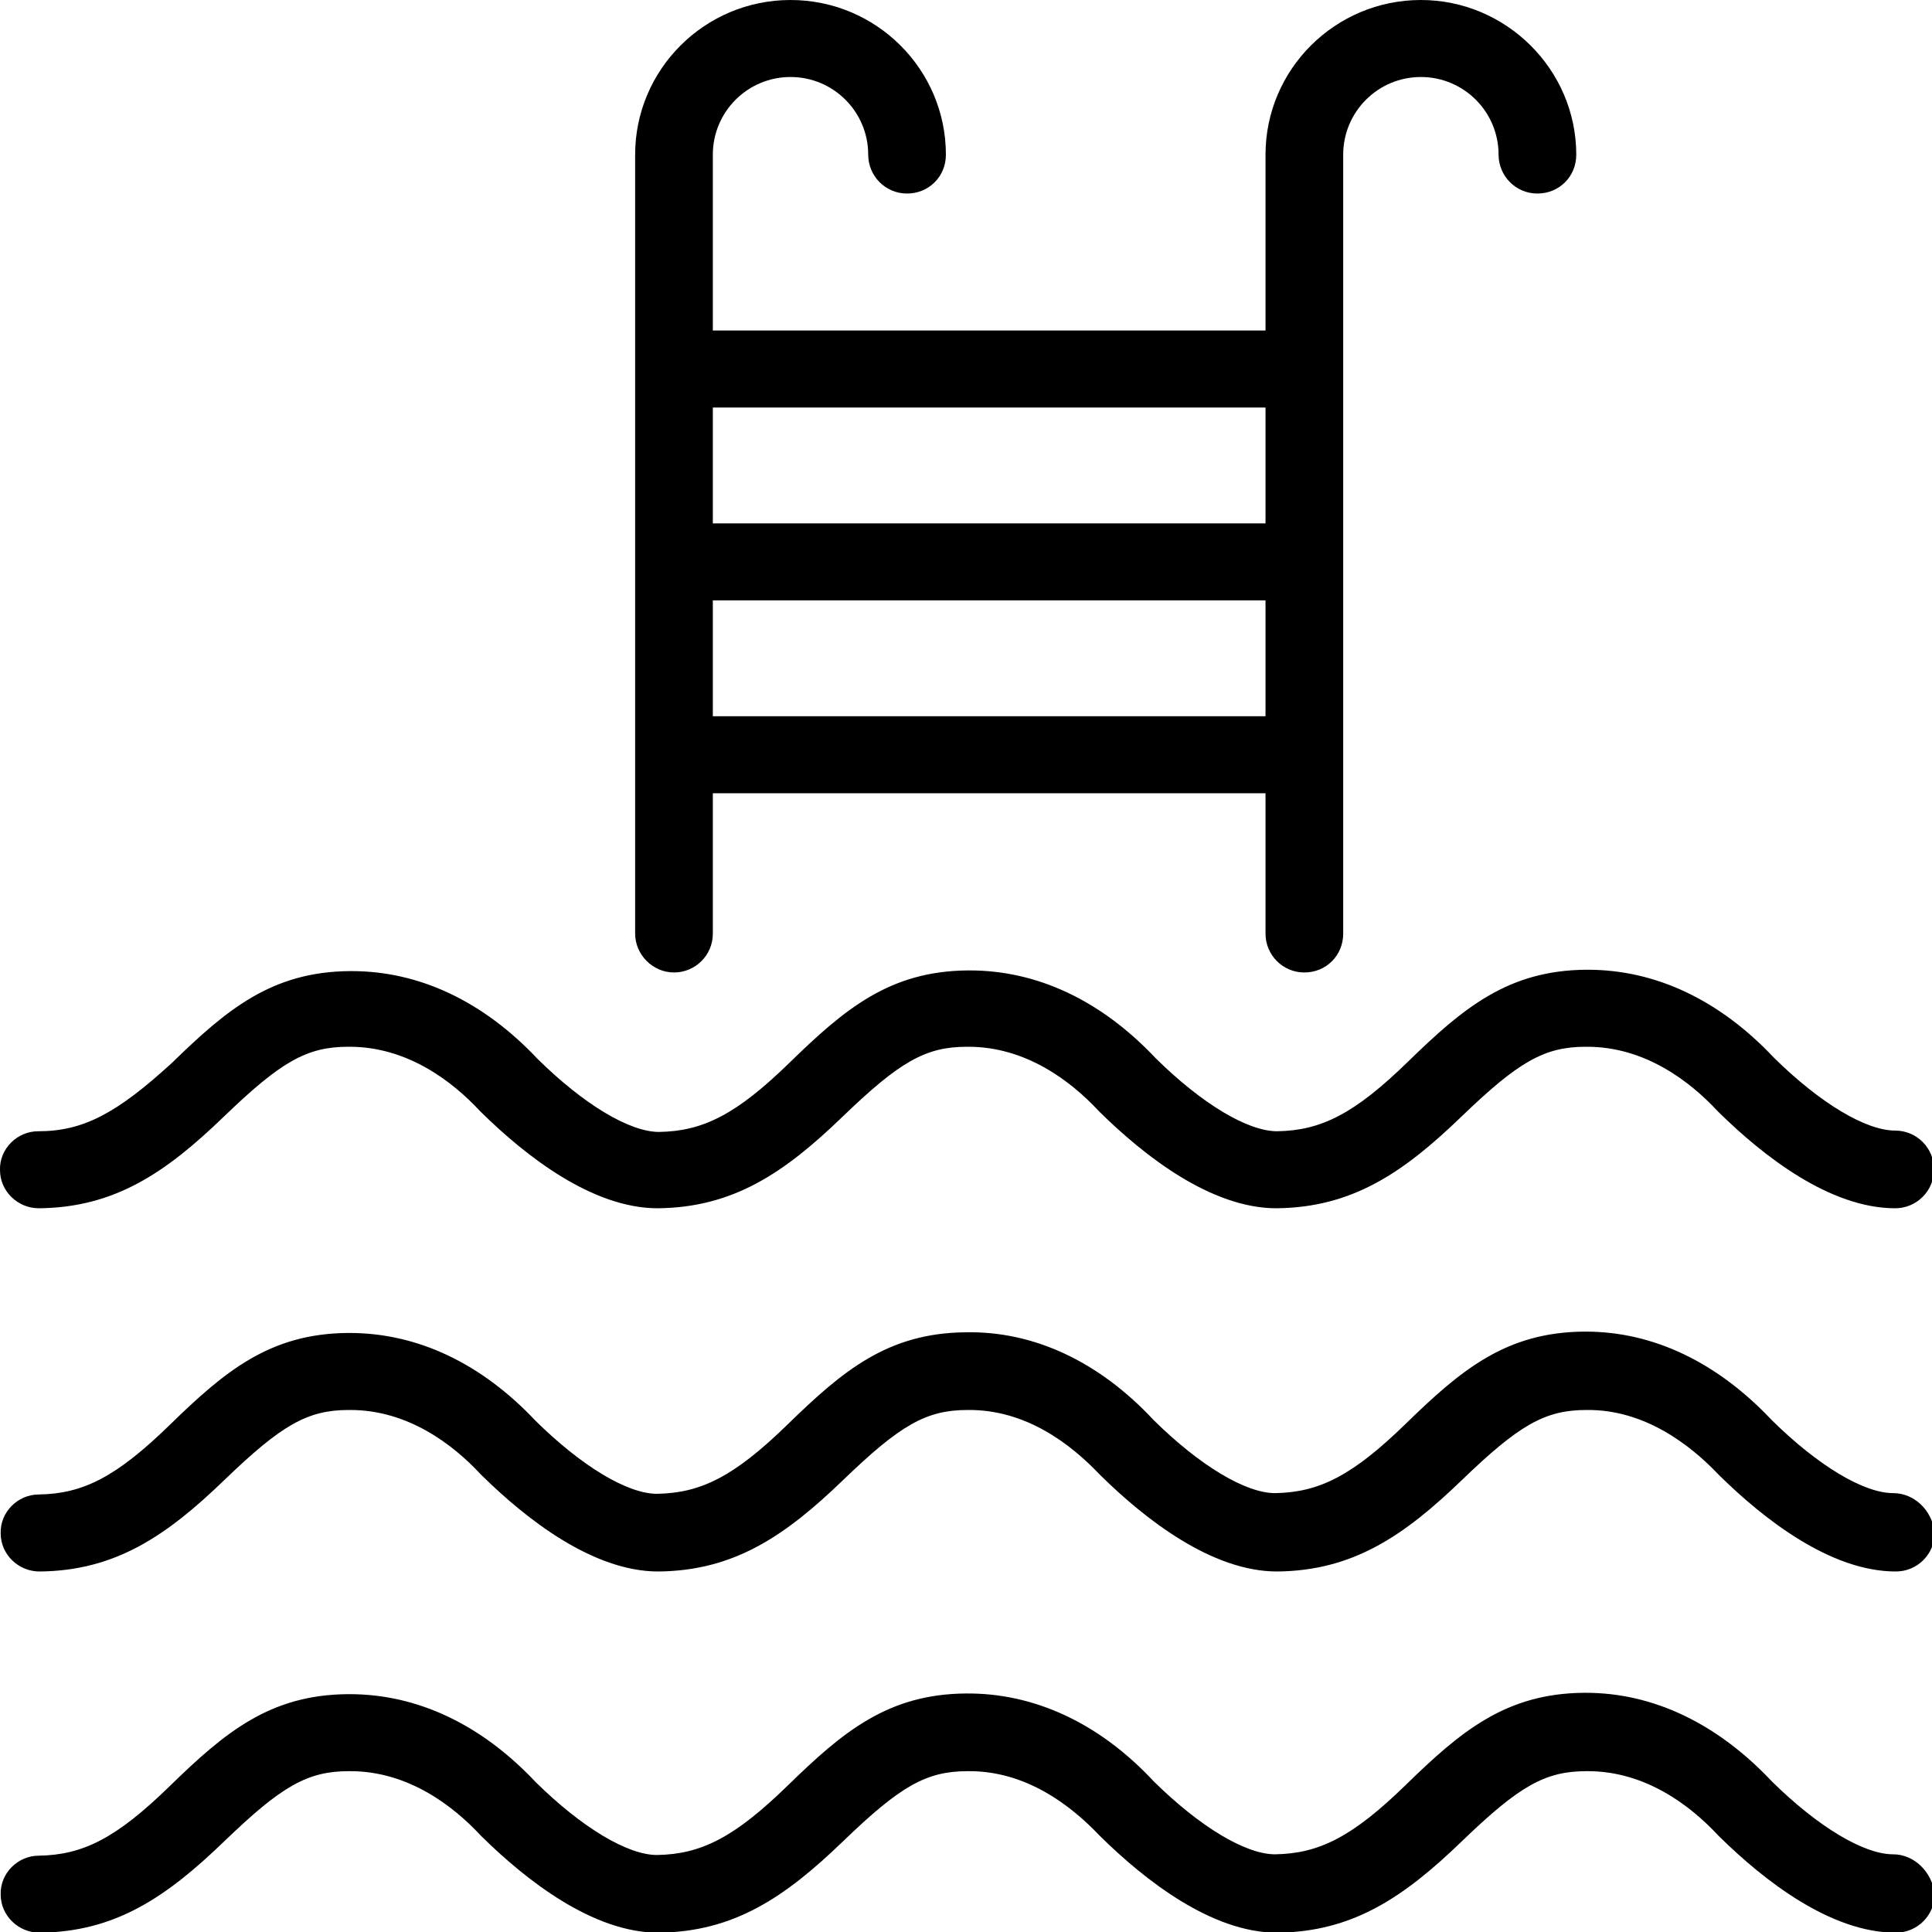 <?xml version="1.0" encoding="utf-8"?>
<!-- Generator: Adobe Illustrator 25.0.0, SVG Export Plug-In . SVG Version: 6.00 Build 0)  -->
<svg version="1.1" xmlns="http://www.w3.org/2000/svg" xmlns:xlink="http://www.w3.org/1999/xlink" x="0px" y="0px"
	 viewBox="0 0 283.5 283.5" style="enable-background:new 0 0 283.5 283.5;" xml:space="preserve">
<g id="Calque_1">
	<g id="Trait_de_coupe">
	</g>
</g>
<g id="Decors">
	<path d="M98.9,142.7c3.1,0,5.7-2.5,5.7-5.7v-20.6h81.1V137c0,3.1,2.5,5.7,5.7,5.7s5.7-2.5,5.7-5.7V22.7c0-6.3,5.1-11.4,11.4-11.4
		c6.3,0,11.4,5.1,11.4,11.4c0,3.1,2.5,5.7,5.7,5.7s5.7-2.5,5.7-5.7C231.3,10.2,221,0,208.5,0c-12.6,0-22.8,10.2-22.8,22.7v25.8
		h-81.1V22.7c0-6.3,5.1-11.4,11.4-11.4c6.3,0,11.4,5.1,11.4,11.4c0,3.1,2.5,5.7,5.7,5.7s5.7-2.5,5.7-5.7C138.8,10.2,128.6,0,116,0
		c-12.6,0-22.8,10.2-22.8,22.7V137C93.2,140.1,95.8,142.7,98.9,142.7z M104.6,59.8h81.1v17h-81.1V59.8z M104.6,88.1h81.1v17h-81.1
		V88.1z M5.7,177.3L5.7,177.3c11.1-0.1,18.6-5.2,27.1-13.4c8.4-8.1,12.2-10.3,18.3-10.3c0.1,0,0.1,0,0.2,0c8.5,0,15.1,5.1,19.1,9.4
		c0.1,0.1,0.1,0.1,0.2,0.2c6.5,6.4,16.3,14.1,25.9,14.1c11.1-0.1,18.6-5.2,27.1-13.4c8.4-8.1,12.2-10.3,18.3-10.3c0.1,0,0.1,0,0.2,0
		c8.5,0,15.1,5.1,19.1,9.4c0.1,0.1,0.1,0.1,0.2,0.2c6.5,6.4,16.3,14.1,25.9,14.1c11.1-0.1,18.6-5.2,27.1-13.4
		c8.4-8.1,12.2-10.3,18.3-10.3c0.1,0,0.1,0,0.2,0c8.5,0,15.1,5.1,19.1,9.4c0.1,0.1,0.1,0.1,0.2,0.2c6.5,6.4,16.3,14.1,25.9,14.1
		c3.1,0,5.7-2.5,5.7-5.7c0-3.1-2.5-5.7-5.7-5.7c-4.3,0-11-4-17.8-10.7c-8-8.5-17.4-12.9-27.3-12.9c-0.1,0-0.2,0-0.3,0
		c-11.4,0.1-18,5.6-26.1,13.5c-7.8,7.6-12.7,10.1-19.2,10.2c-4.3,0-11-4-17.8-10.7c-8-8.5-17.4-12.9-27.3-12.9c-0.1,0-0.2,0-0.3,0
		c-11.4,0.1-18,5.6-26.1,13.5c-7.8,7.6-12.7,10.1-19.2,10.2c-4.3,0-11-4-17.8-10.7c-8-8.5-17.4-12.9-27.3-12.9c-0.1,0-0.2,0-0.3,0
		c-11.4,0.1-18,5.6-26.1,13.5C17.1,163.4,12.2,166,5.6,166c-3.1,0-5.7,2.6-5.6,5.7C0,174.8,2.6,177.3,5.7,177.3z M277.8,219.1
		c-4.3,0-11-4-17.8-10.7c-8-8.5-17.4-13-27.3-13c-0.1,0-0.2,0-0.3,0c-11.4,0.1-18,5.6-26.1,13.5c-7.8,7.6-12.7,10.1-19.2,10.2
		c-4.3,0-11-4-17.8-10.7c-8-8.6-17.6-13.1-27.6-12.9c-11.4,0.1-18,5.6-26.1,13.5c-7.8,7.6-12.7,10.1-19.2,10.2
		c-4.3,0-11-4-17.8-10.7c-8-8.5-17.4-12.9-27.3-12.9c-0.1,0-0.2,0-0.3,0c-11.4,0.1-18,5.6-26.1,13.5c-7.8,7.6-12.7,10.1-19.2,10.2
		c-3.1,0-5.7,2.6-5.6,5.7c0,3.1,2.6,5.6,5.7,5.6h0c11.1-0.1,18.6-5.2,27.1-13.4c8.4-8.1,12.2-10.3,18.3-10.3c0.1,0,0.1,0,0.2,0
		c8.5,0,15.1,5.1,19.1,9.4c0.1,0.1,0.1,0.1,0.2,0.2c6.5,6.4,16.3,14.1,25.9,14.1c11.1-0.1,18.6-5.2,27.1-13.4
		c8.4-8.1,12.2-10.3,18.3-10.3c8.6-0.1,15.2,5.1,19.3,9.4c0.1,0.1,0.1,0.1,0.2,0.2c6.5,6.4,16.3,14.1,25.9,14.1
		c11.1-0.1,18.6-5.2,27.1-13.4c8.4-8.1,12.2-10.3,18.3-10.3c8.5-0.1,15.2,5.1,19.3,9.4c0.1,0.1,0.1,0.1,0.2,0.2
		c6.5,6.4,16.3,14.1,25.9,14.1c3.1,0,5.7-2.5,5.7-5.7C283.5,221.6,280.9,219.1,277.8,219.1z M277.8,272.1c-4.3,0-11-4-17.8-10.7
		c-8-8.5-17.4-13-27.3-13c-0.1,0-0.2,0-0.3,0c-11.4,0.1-18,5.6-26.1,13.5c-7.8,7.6-12.7,10.1-19.2,10.2c-4.3,0-11-4-17.8-10.7
		c-8-8.6-17.6-13-27.6-12.9c-11.4,0.1-18,5.6-26.1,13.5c-7.8,7.6-12.7,10.1-19.2,10.2c-4.3,0-11-4-17.8-10.7
		c-8-8.5-17.4-12.9-27.3-12.9c-0.1,0-0.2,0-0.3,0c-11.4,0.1-18,5.6-26.1,13.5c-7.8,7.6-12.7,10.1-19.2,10.2c-3.1,0-5.7,2.6-5.6,5.7
		c0,3.1,2.6,5.6,5.7,5.6h0c11.1-0.1,18.6-5.2,27.1-13.4c8.4-8.1,12.2-10.3,18.3-10.3c0.1,0,0.1,0,0.2,0c8.5,0,15.1,5.1,19.1,9.4
		c0.1,0.1,0.1,0.1,0.2,0.2c6.5,6.4,16.3,14.1,25.9,14.1c11.1-0.1,18.6-5.2,27.1-13.4c8.4-8.1,12.2-10.3,18.3-10.3
		c8.6-0.1,15.2,5.1,19.3,9.4c0.1,0.1,0.1,0.1,0.2,0.2c6.5,6.4,16.3,14.1,25.9,14.1c11.1-0.1,18.6-5.2,27.1-13.4
		c8.4-8.1,12.2-10.3,18.3-10.3c0.1,0,0.1,0,0.2,0c8.5,0,15.1,5.1,19.1,9.4c0.1,0.1,0.1,0.1,0.2,0.2c6.5,6.4,16.3,14.1,25.9,14.1
		c3.1,0,5.7-2.5,5.7-5.7C283.5,274.7,280.9,272.1,277.8,272.1z"/>
</g>
</svg>

